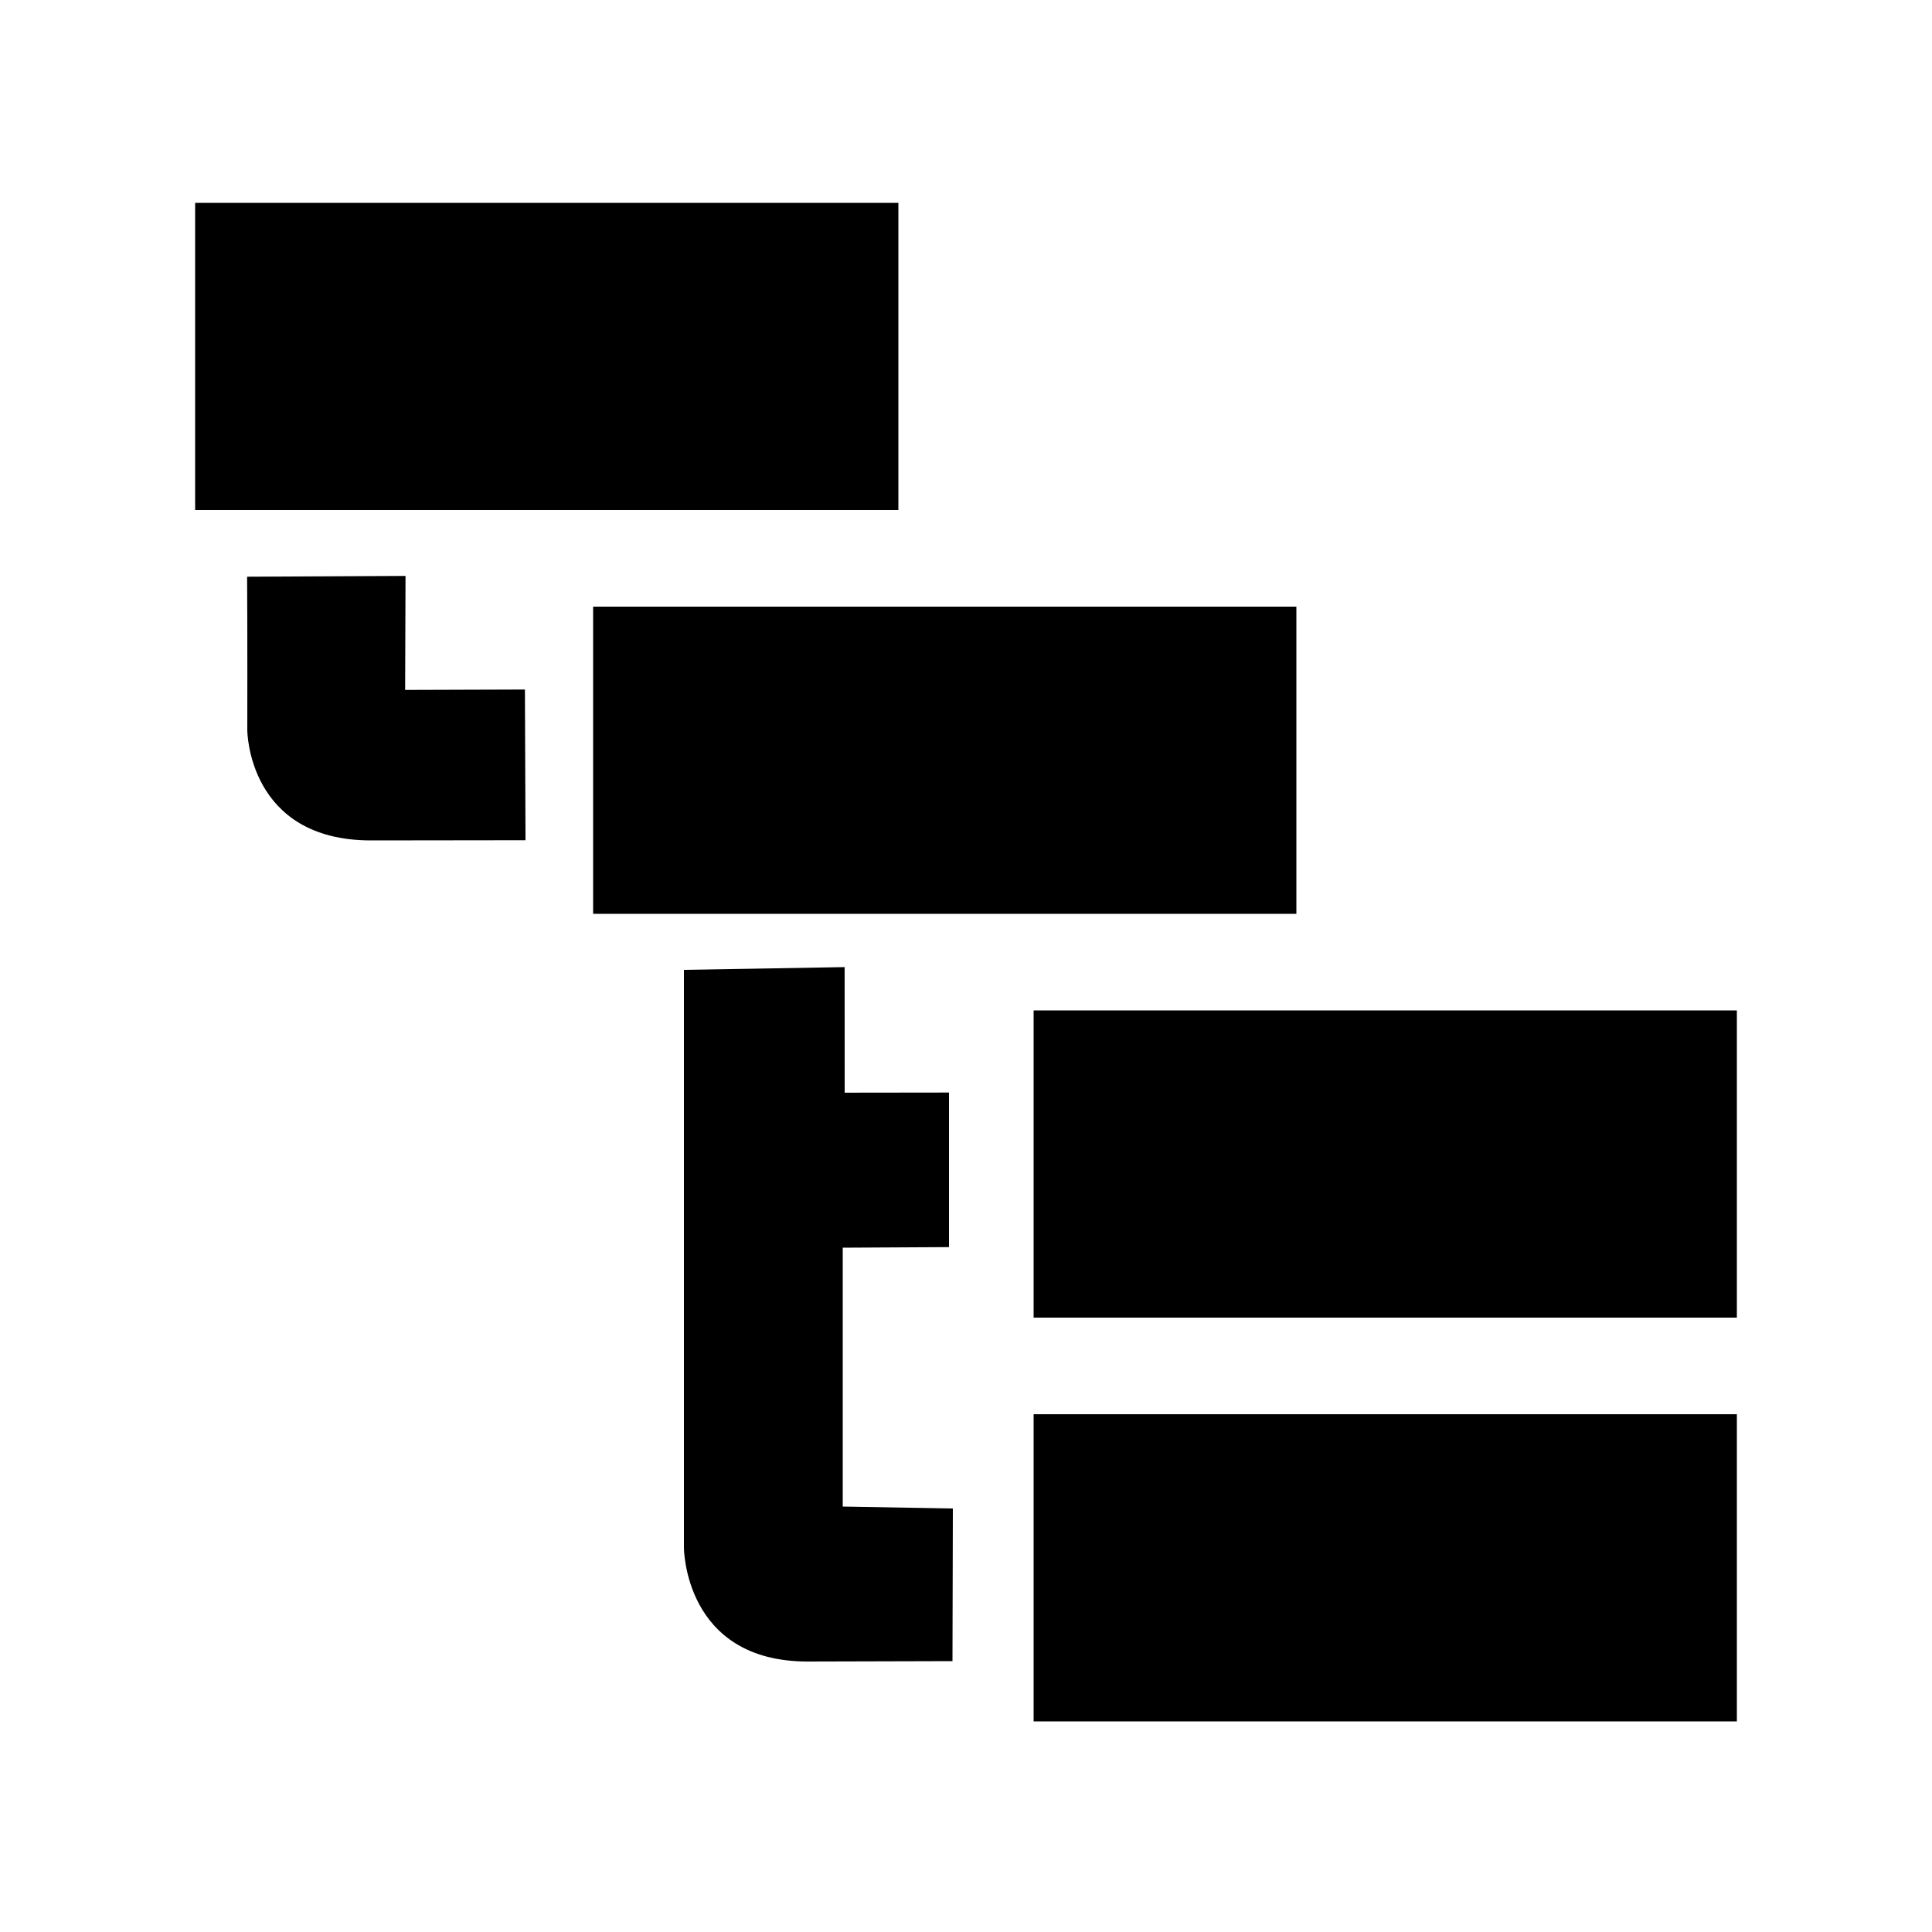 <svg width="1em" height="1em" viewBox="0 0 1000 1000" xmlns="http://www.w3.org/2000/svg"><path d="m128 378s.2 57 64 57l80-.1-.3-78-62 .2.2-59-82 .4c.2 27 .1 80 .1 80z"/><path d="m354 502v299s-.04 59 64 59l75-.2.2-79-57-1v-134l55-.3v-80l-54 .07-.02-65z"/><rect x="101" y="105" width="364" height="159"/><rect x="307" y="314" width="364" height="159"/><rect x="535" y="523" width="364" height="159"/><rect x="535" y="732" width="364" height="159"/></svg>